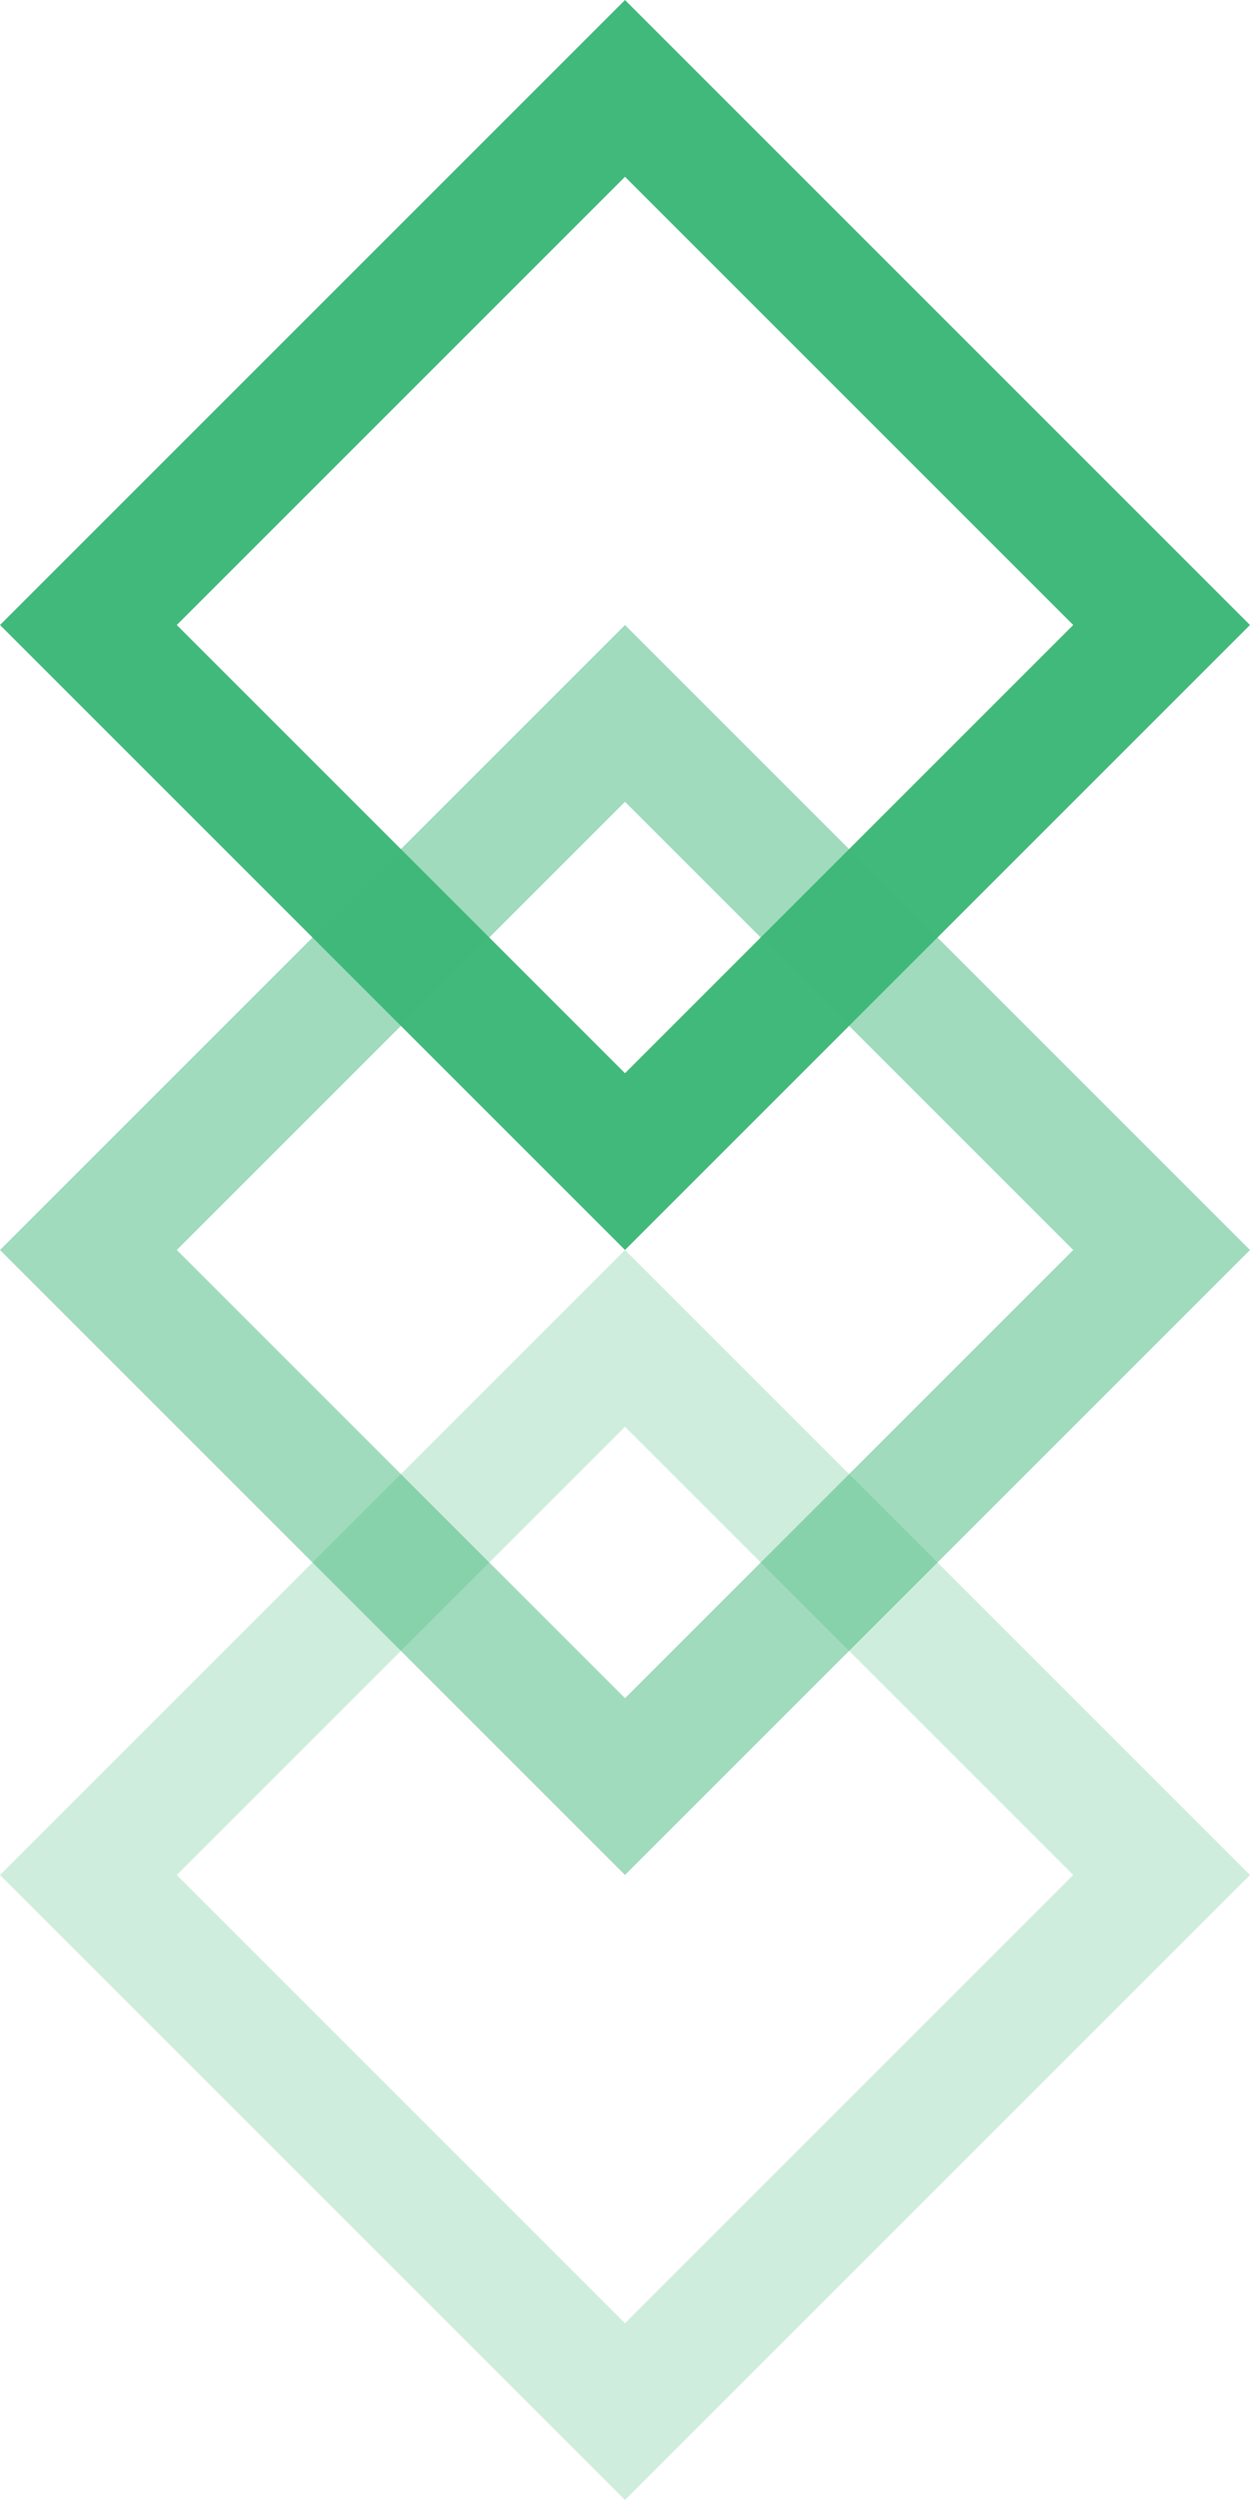 <svg width="80" height="160" viewBox="0 0 80 160" fill="none" xmlns="http://www.w3.org/2000/svg">
<path d="M5.657 40L40 5.657L74.343 40L40 74.343L5.657 40Z" stroke="#41B97A" stroke-width="8"/>
<path opacity="0.5" d="M5.657 80L40 45.657L74.343 80L40 114.343L5.657 80Z" stroke="#41B97A" stroke-width="8"/>
<path opacity="0.25" d="M5.657 120L40 85.657L74.343 120L40 154.343L5.657 120Z" stroke="#41B97A" stroke-width="8"/>
</svg>
